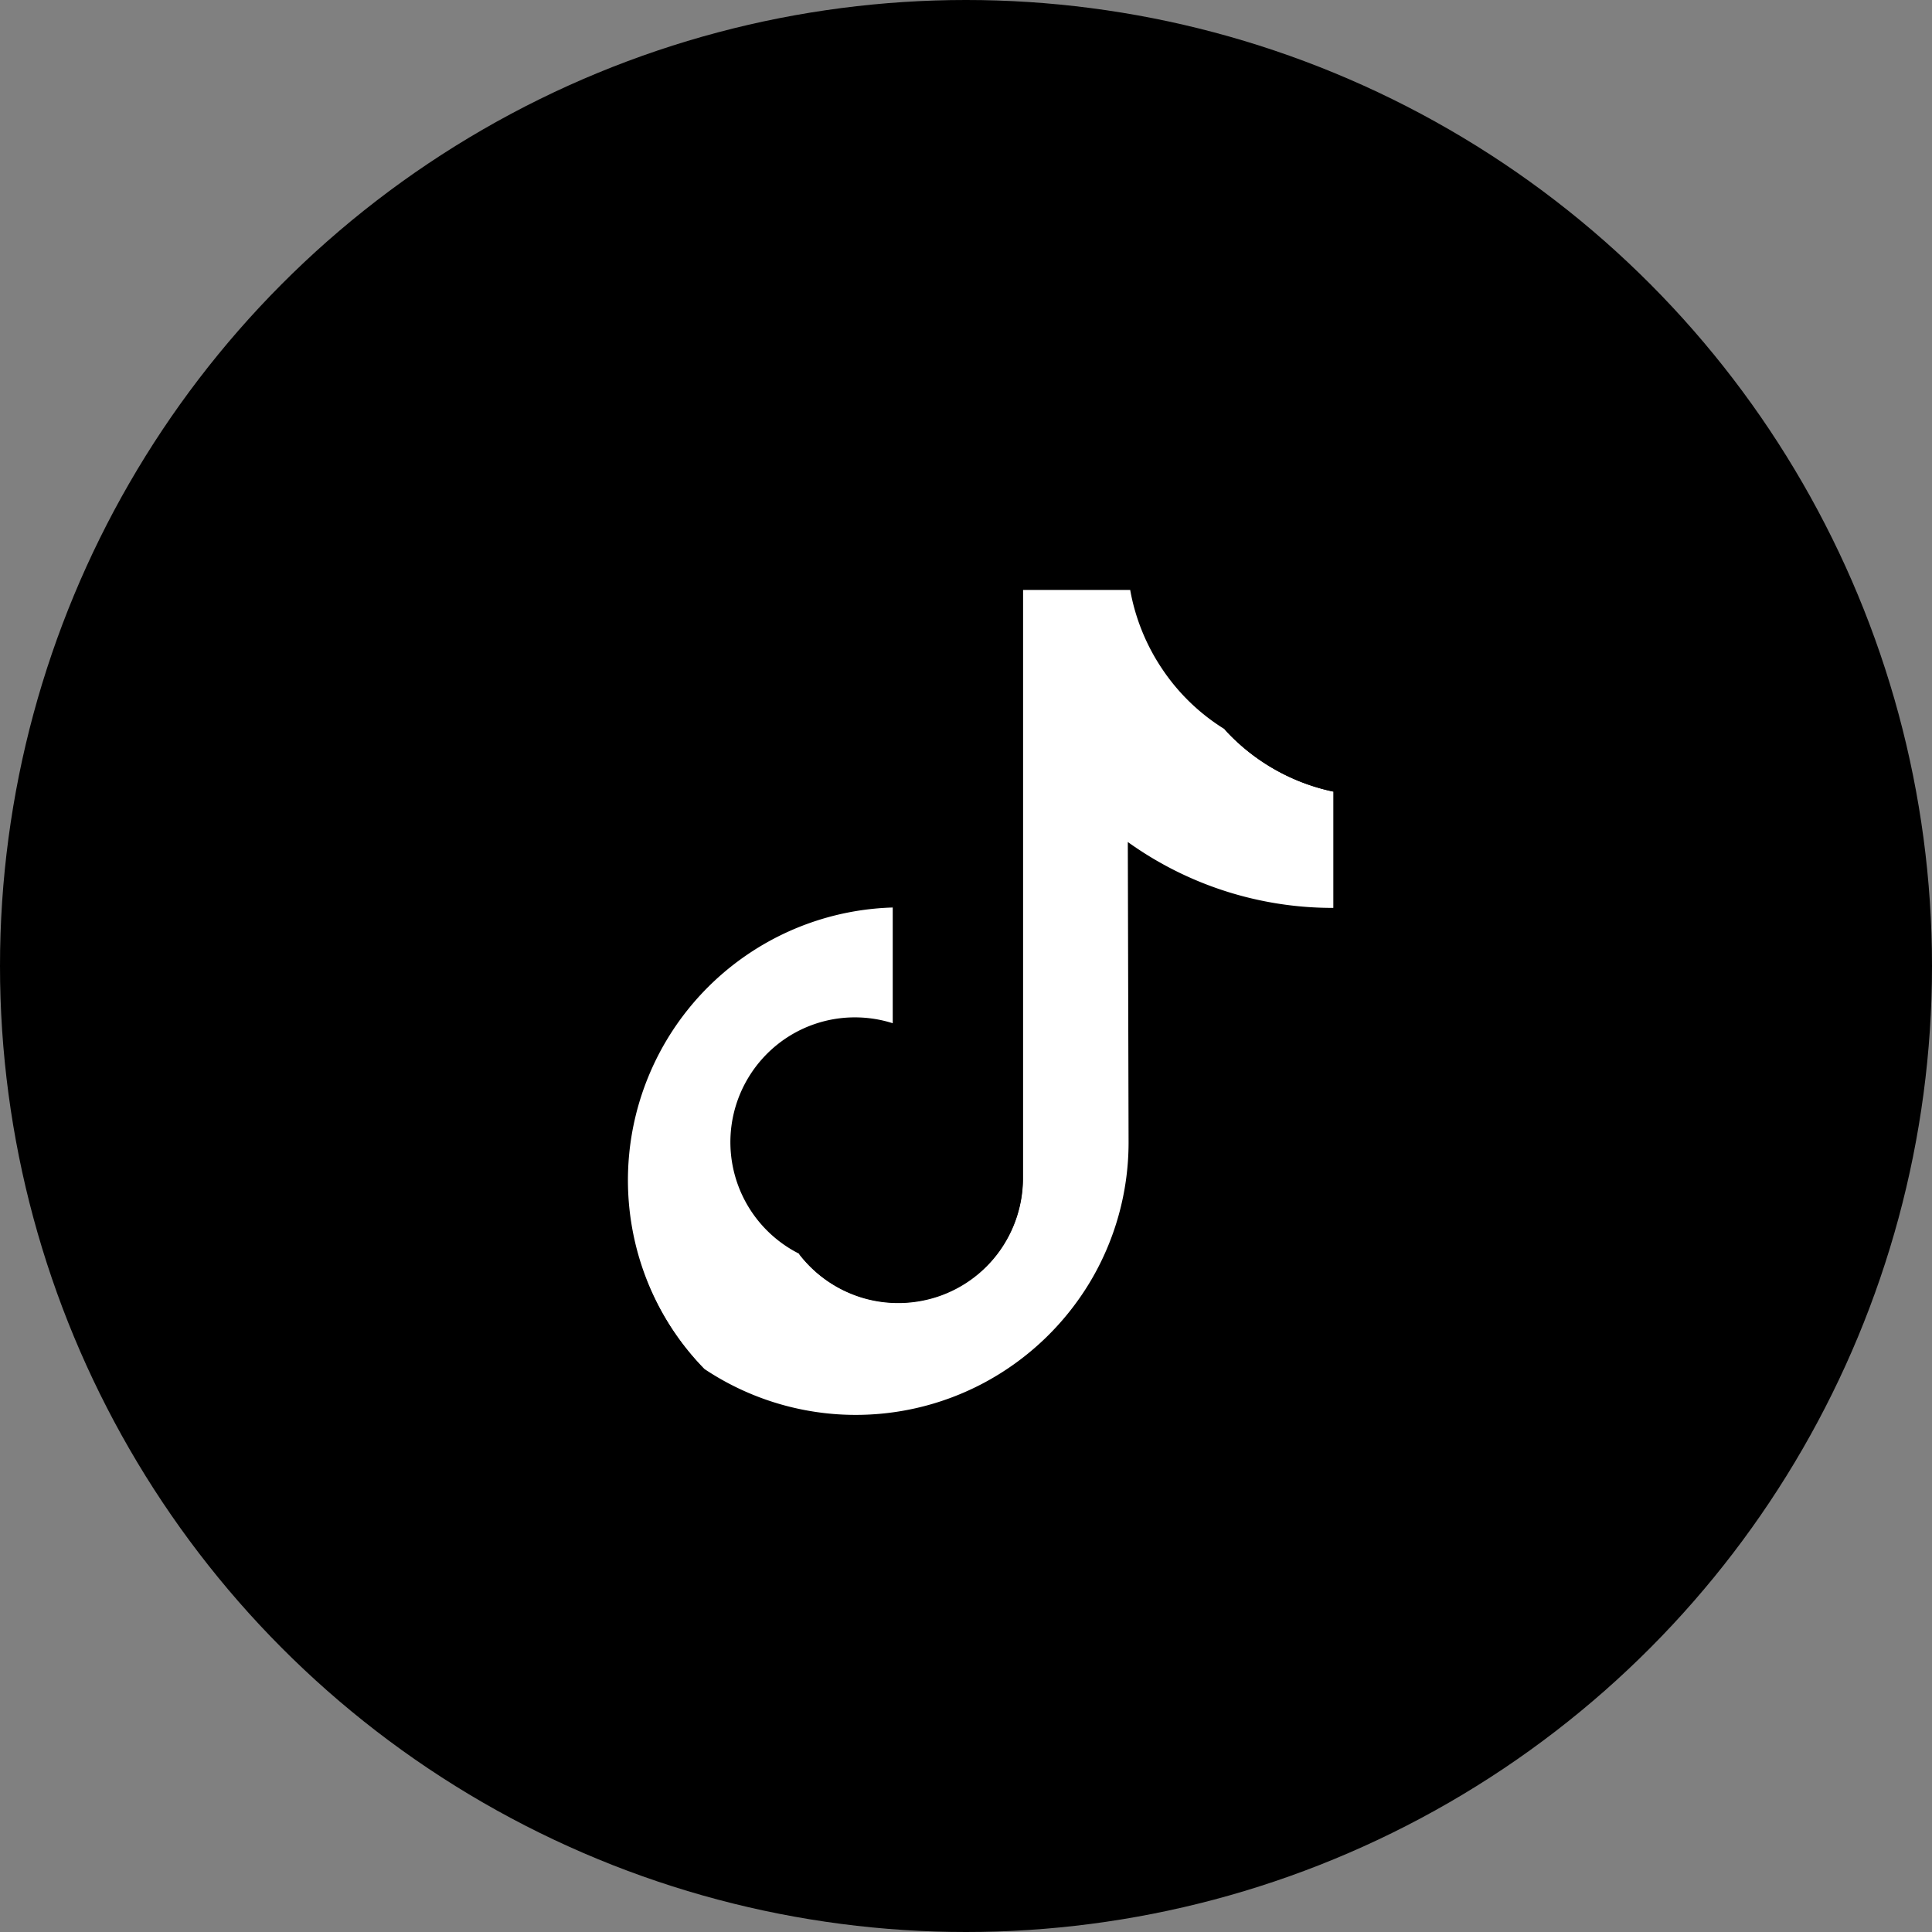 <svg width="80" height="80" fill="none" xmlns="http://www.w3.org/2000/svg"><rect width="100%" height="100%" fill="#808080" stroke="none"/><circle cx="40" cy="40" r="40" fill="black"/><path fill-rule="evenodd" clip-rule="evenodd" d="M48.498 36.353A14.554 14.554 0 0 0 57 39.05v-6.041a8.22 8.22 0 0 1-1.782-.194v4.818c-3.052 0-6.032-.948-8.51-2.73v12.43c0 2.041-.567 4.041-1.62 5.79a11.297 11.297 0 0 1-4.348 4.138 11.254 11.254 0 0 1-5.855 1.32 11.335 11.335 0 0 1-5.708-1.87 11.297 11.297 0 0 0 5.765 3.125 11.35 11.35 0 0 0 6.535-.607 11.275 11.275 0 0 0 5.093-4.138 11.4 11.4 0 0 0 1.936-6.276V36.353h-.008zm2.202-6.162a8.415 8.415 0 0 1-2.203-4.972v-.785h-1.692a8.563 8.563 0 0 0 3.895 5.765v-.008zM33.088 51.925a5.177 5.177 0 0 1-.519-5.442 5.152 5.152 0 0 1 4.657-2.858c.534 0 1.06.08 1.57.243v-6.243a11 11 0 0 0-1.789-.098v4.859a5.173 5.173 0 0 0-6.397 6.737 5.163 5.163 0 0 0 2.51 2.802h-.032z" fill="color(display-p3 0.933 0.114 0.322)"/><path fill-rule="evenodd" clip-rule="evenodd" d="M46.7 34.865a14.536 14.536 0 0 0 8.51 2.729v-4.818a8.436 8.436 0 0 1-4.518-2.592 8.459 8.459 0 0 1-2.559-2.47 8.564 8.564 0 0 1-1.336-3.295h-4.446V48.8c0 1.077-.348 2.13-.98 3.004a5.15 5.15 0 0 1-2.542 1.87c-1.02.34-2.13.357-3.158.041a5.176 5.176 0 0 1-2.591-1.806 5.173 5.173 0 0 1-2.697-5.806 5.188 5.188 0 0 1 1.814-2.858 5.14 5.14 0 0 1 3.199-1.118c.534 0 1.06.081 1.57.243v-4.858a11.32 11.32 0 0 0-6.137 1.992 11.26 11.26 0 0 0-4.041 5.036 11.336 11.336 0 0 0-.624 6.43 11.265 11.265 0 0 0 3.005 5.717 11.28 11.28 0 0 0 11.587.567 11.362 11.362 0 0 0 4.365-4.146 11.255 11.255 0 0 0 1.611-5.798L46.7 34.84v.024z" fill="white"/><path fill-rule="evenodd" clip-rule="evenodd" d="M55.218 32.775v-1.296a8.486 8.486 0 0 1-4.518-1.287 8.436 8.436 0 0 0 4.518 2.59v-.007zm-8.413-8.349c0-.235-.073-.47-.097-.704v-.786H40.57v24.398c0 1.369-.55 2.672-1.522 3.636a5.126 5.126 0 0 1-3.644 1.498 5.23 5.23 0 0 1-2.316-.542 5.176 5.176 0 0 0 2.591 1.805c1.028.316 2.138.3 3.158-.04a5.15 5.15 0 0 0 2.543-1.87 5.2 5.2 0 0 0 .98-3.005v-24.39h4.445zm-9.83 13.094v-1.377a11.308 11.308 0 0 0-7.288 1.482 11.228 11.228 0 0 0-4.778 5.701 11.33 11.33 0 0 0-.202 7.442 11.321 11.321 0 0 0 4.47 5.951 11.287 11.287 0 0 1-2.332-12.13 11.29 11.29 0 0 1 10.162-7.012l-.032-.049v-.008z" fill="color(display-p3 0.412 0.788 0.816)"/></svg>